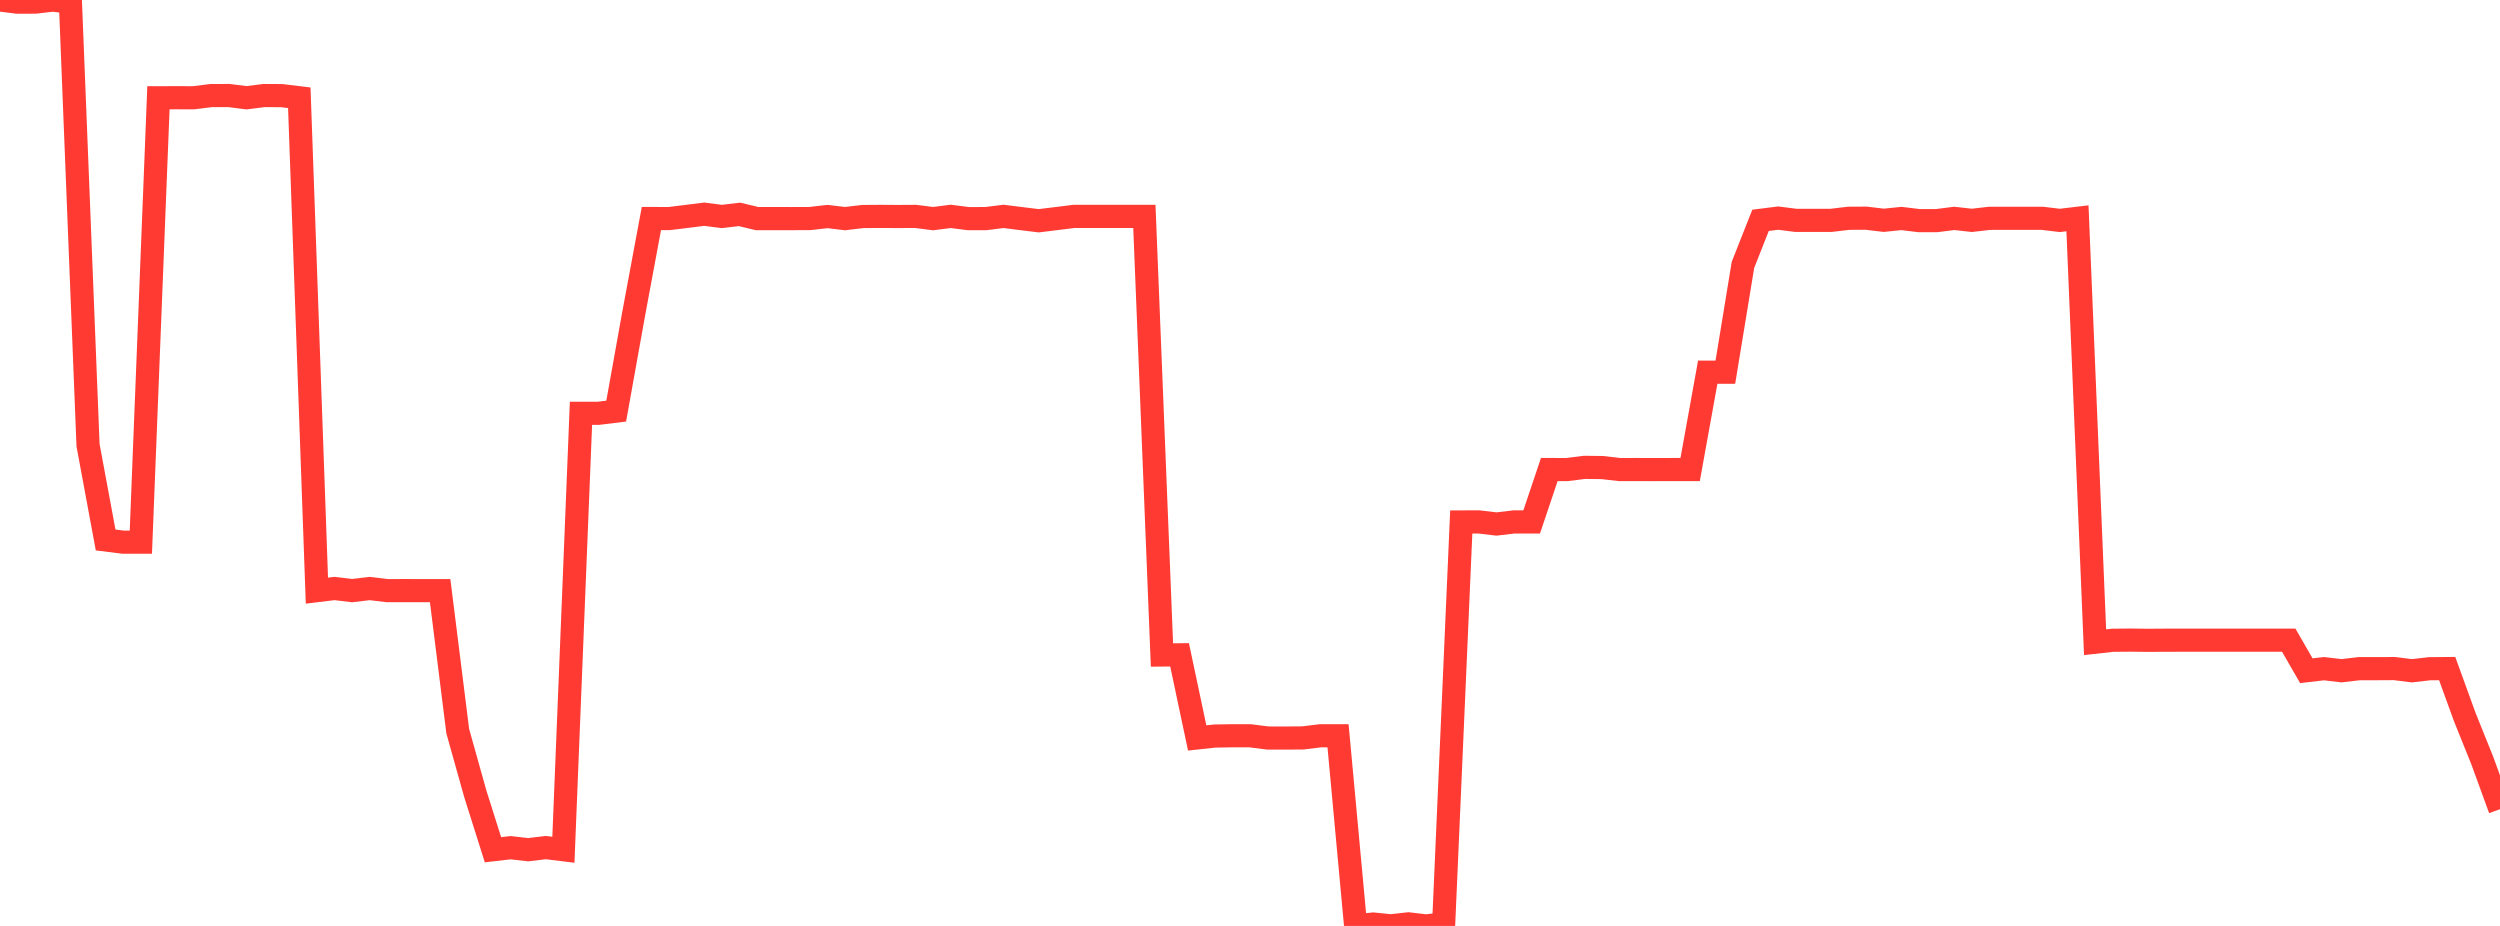 <?xml version="1.0" standalone="no"?>
<!DOCTYPE svg PUBLIC "-//W3C//DTD SVG 1.1//EN" "http://www.w3.org/Graphics/SVG/1.1/DTD/svg11.dtd">

<svg width="135" height="50" viewBox="0 0 135 50" preserveAspectRatio="none" 
  xmlns="http://www.w3.org/2000/svg"
  xmlns:xlink="http://www.w3.org/1999/xlink">


<polyline points="0.0, 0.0 0.951, 0.118 1.901, 0.114 2.852, 0.005 3.803, 0.12 4.754, 24.039 5.704, 29.159 6.655, 29.278 7.606, 29.277 8.556, 5.279 9.507, 5.277 10.458, 5.279 11.408, 5.16 12.359, 5.159 13.31, 5.279 14.261, 5.159 15.211, 5.164 16.162, 5.279 17.113, 31.895 18.063, 31.779 19.014, 31.893 19.965, 31.78 20.915, 31.895 21.866, 31.892 22.817, 31.895 23.768, 31.895 24.718, 39.483 25.669, 42.875 26.62, 45.886 27.57, 45.776 28.521, 45.884 29.472, 45.77 30.423, 45.886 31.373, 22.319 32.324, 22.317 33.275, 22.2 34.225, 16.909 35.176, 11.8 36.127, 11.803 37.077, 11.687 38.028, 11.567 38.979, 11.69 39.93, 11.576 40.88, 11.804 41.831, 11.804 42.782, 11.805 43.732, 11.801 44.683, 11.693 45.634, 11.806 46.585, 11.692 47.535, 11.685 48.486, 11.691 49.437, 11.685 50.387, 11.806 51.338, 11.685 52.289, 11.806 53.239, 11.804 54.19, 11.685 55.141, 11.804 56.092, 11.921 57.042, 11.804 57.993, 11.686 58.944, 11.686 59.894, 11.686 60.845, 11.686 61.796, 11.686 62.746, 35.37 63.697, 35.36 64.648, 39.849 65.599, 39.747 66.549, 39.731 67.5, 39.731 68.451, 39.852 69.401, 39.855 70.352, 39.848 71.303, 39.732 72.254, 39.732 73.204, 49.998 74.155, 49.898 75.106, 49.994 76.056, 49.888 77.007, 50.0 77.958, 49.888 78.908, 28.185 79.859, 28.184 80.81, 28.296 81.761, 28.184 82.711, 28.184 83.662, 25.354 84.613, 25.357 85.563, 25.237 86.514, 25.248 87.465, 25.356 88.415, 25.355 89.366, 25.358 90.317, 25.355 91.268, 25.355 92.218, 20.097 93.169, 20.1 94.12, 14.302 95.07, 11.897 96.021, 11.778 96.972, 11.899 97.923, 11.899 98.873, 11.9 99.824, 11.787 100.775, 11.782 101.725, 11.896 102.676, 11.798 103.627, 11.914 104.577, 11.914 105.528, 11.793 106.479, 11.899 107.43, 11.79 108.38, 11.788 109.331, 11.789 110.282, 11.788 111.232, 11.902 112.183, 11.788 113.134, 34.68 114.085, 34.574 115.035, 34.566 115.986, 34.577 116.937, 34.571 117.887, 34.57 118.838, 34.57 119.789, 34.57 120.739, 34.57 121.69, 34.57 122.641, 34.57 123.592, 34.57 124.542, 36.219 125.493, 36.108 126.444, 36.22 127.394, 36.108 128.345, 36.108 129.296, 36.103 130.246, 36.221 131.197, 36.111 132.148, 36.103 133.099, 38.724 134.049, 41.086 135.0, 43.696" fill="none" stroke="#ff3a33" stroke-width="1.25"/>

</svg>